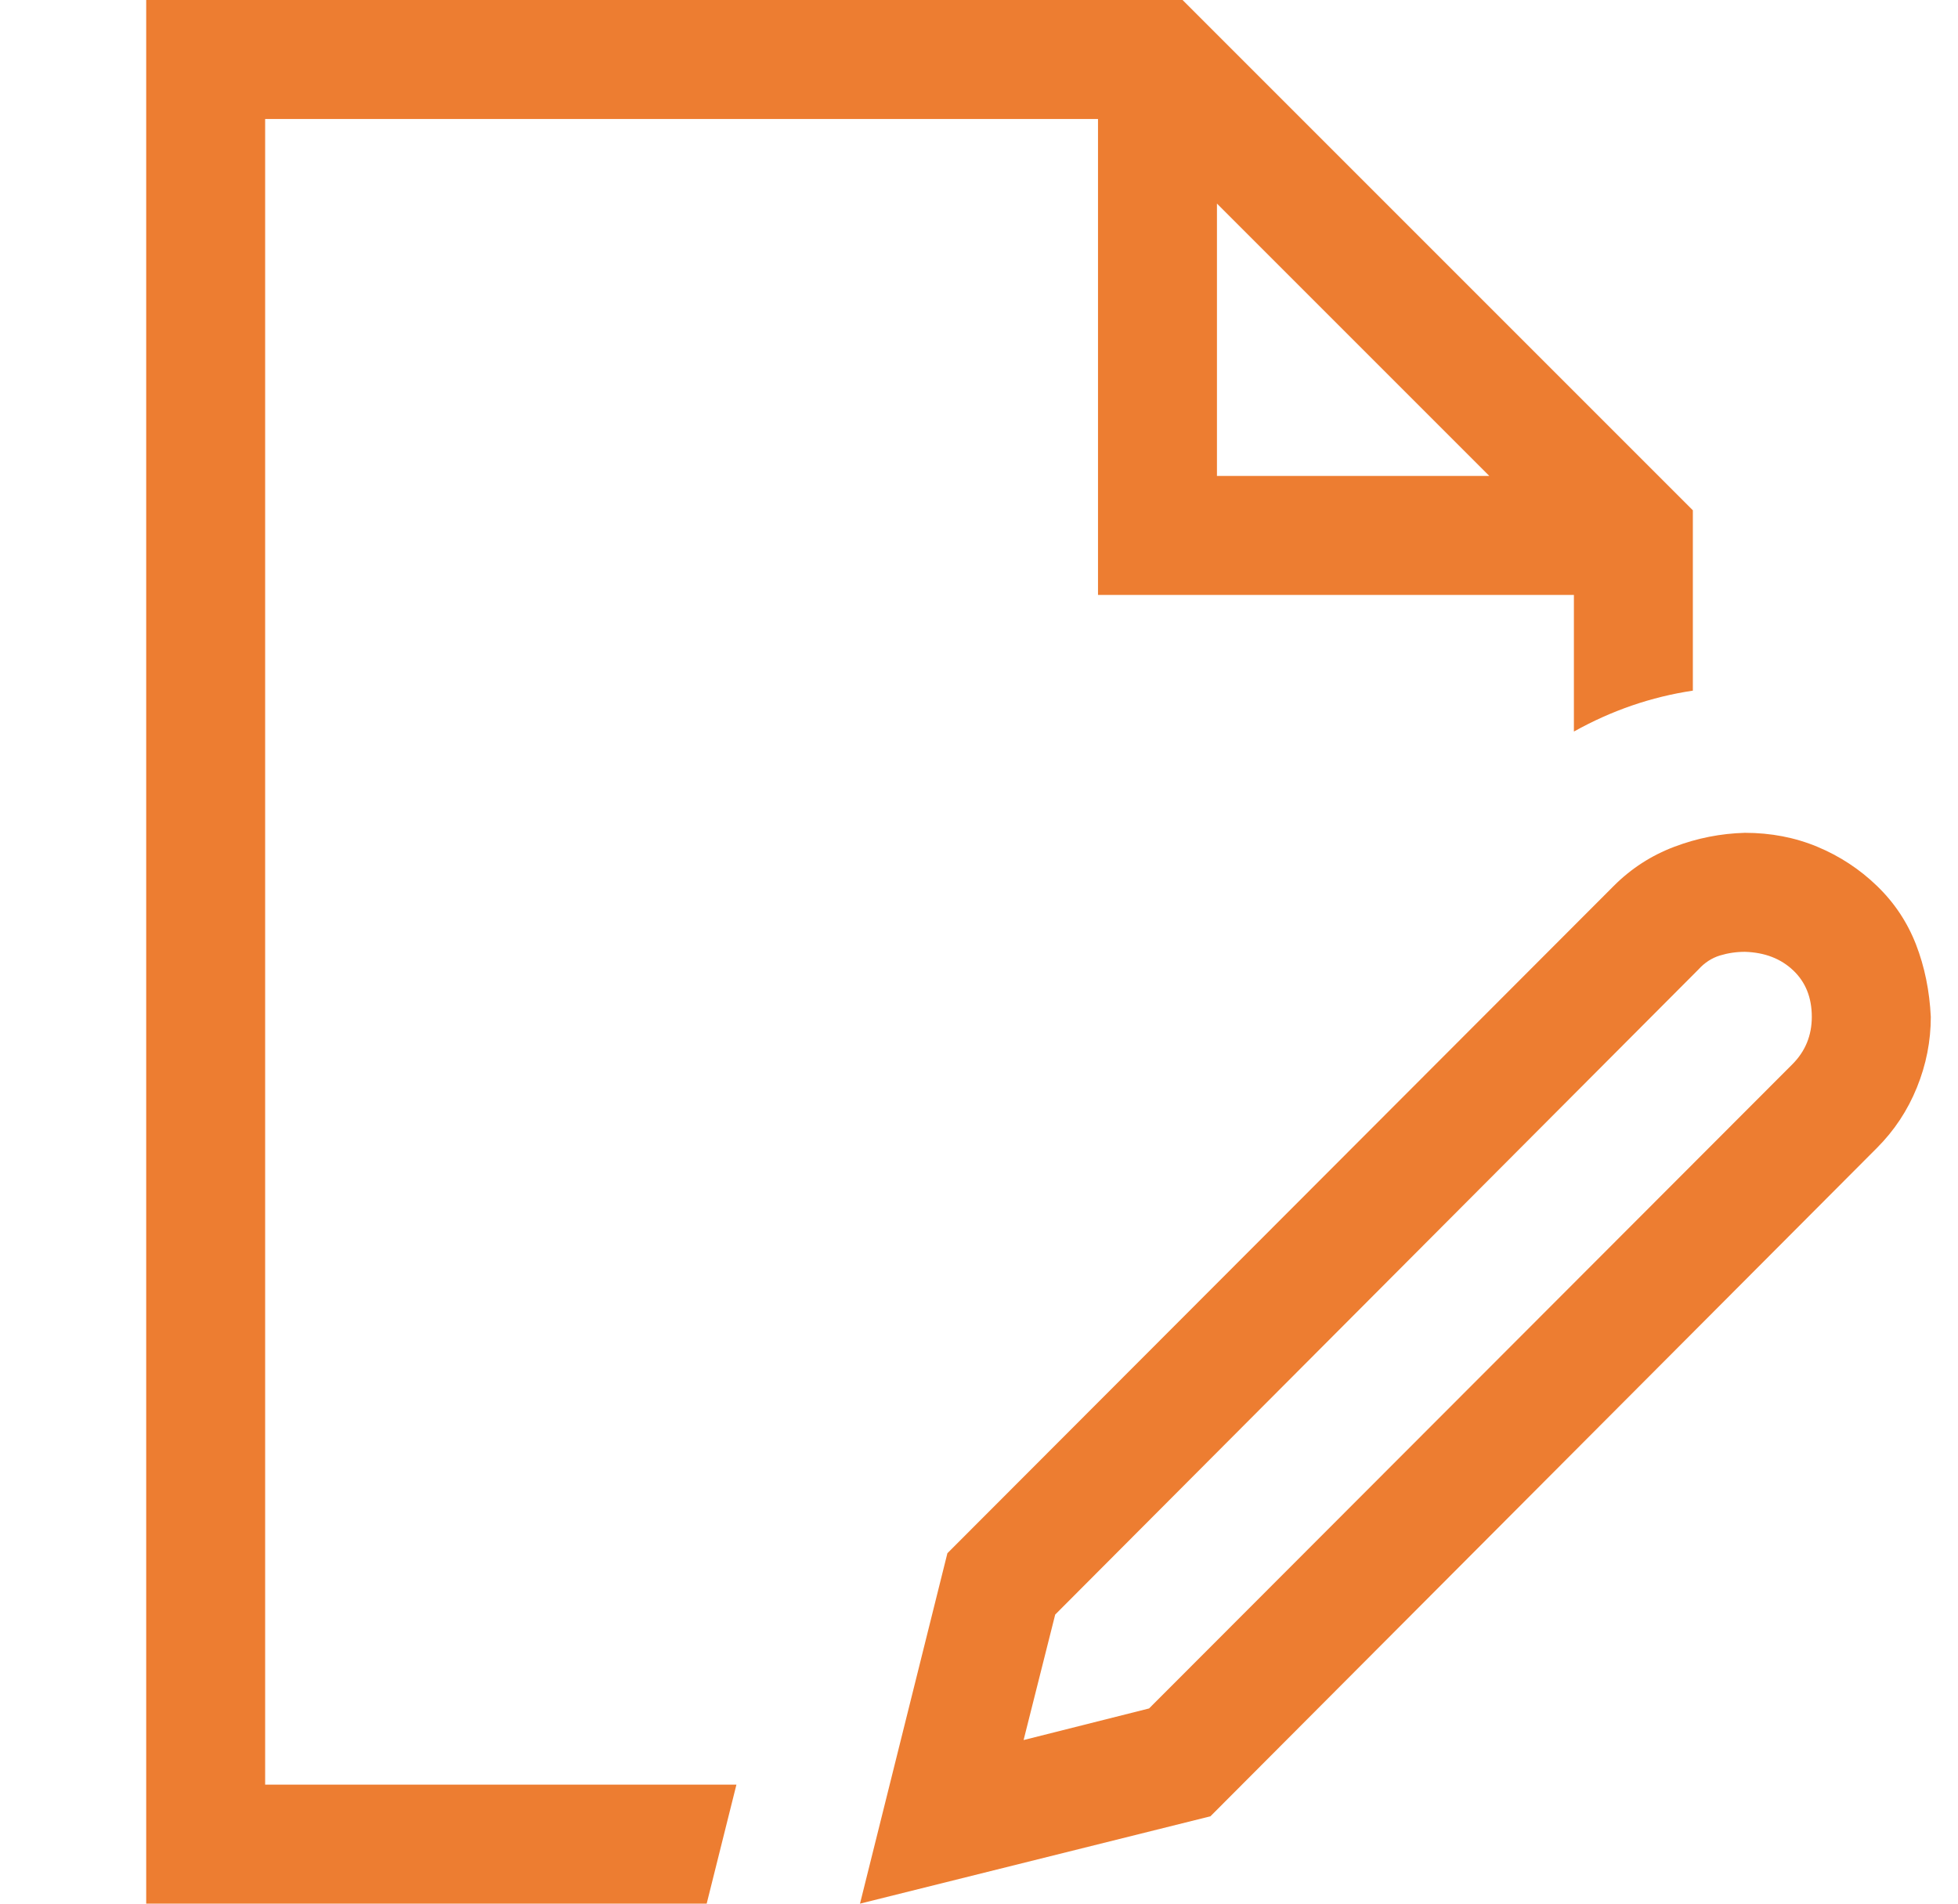 <svg width="36" height="35" viewBox="0 0 36 35" fill="none" xmlns="http://www.w3.org/2000/svg">
<g clip-path="url(#clip0_502_948)">
<path d="M32.082 15.312C32.56 15.312 33.005 15.398 33.415 15.569C33.825 15.74 34.19 15.979 34.509 16.287C34.828 16.594 35.067 16.953 35.227 17.363C35.386 17.773 35.477 18.218 35.5 18.696C35.5 19.141 35.415 19.574 35.244 19.995C35.073 20.417 34.828 20.787 34.509 21.106L22.255 33.394L15.812 35L17.419 28.557L29.672 16.287C29.991 15.968 30.362 15.728 30.783 15.569C31.205 15.409 31.638 15.324 32.082 15.312ZM32.954 19.568C33.193 19.329 33.312 19.038 33.312 18.696C33.312 18.343 33.199 18.058 32.971 17.842C32.743 17.625 32.447 17.511 32.082 17.5C31.922 17.5 31.769 17.523 31.621 17.568C31.473 17.614 31.341 17.699 31.227 17.825L19.401 29.685L18.82 31.992L21.127 31.411L32.954 19.568ZM4.875 32.812H13.54L12.993 35H2.688V0H21.743L31.125 9.382V12.698C30.362 12.812 29.633 13.062 28.938 13.45V10.938H20.188V2.188H4.875V32.812ZM22.375 8.75H27.382L22.375 3.743V8.75Z" fill="#ED7D31"/>
</g>
<defs>
<clipPath id="clip0_502_948">
<rect width="35" height="35" fill="white" transform="translate(0.5)"/>
</clipPath>
</defs>
</svg>

